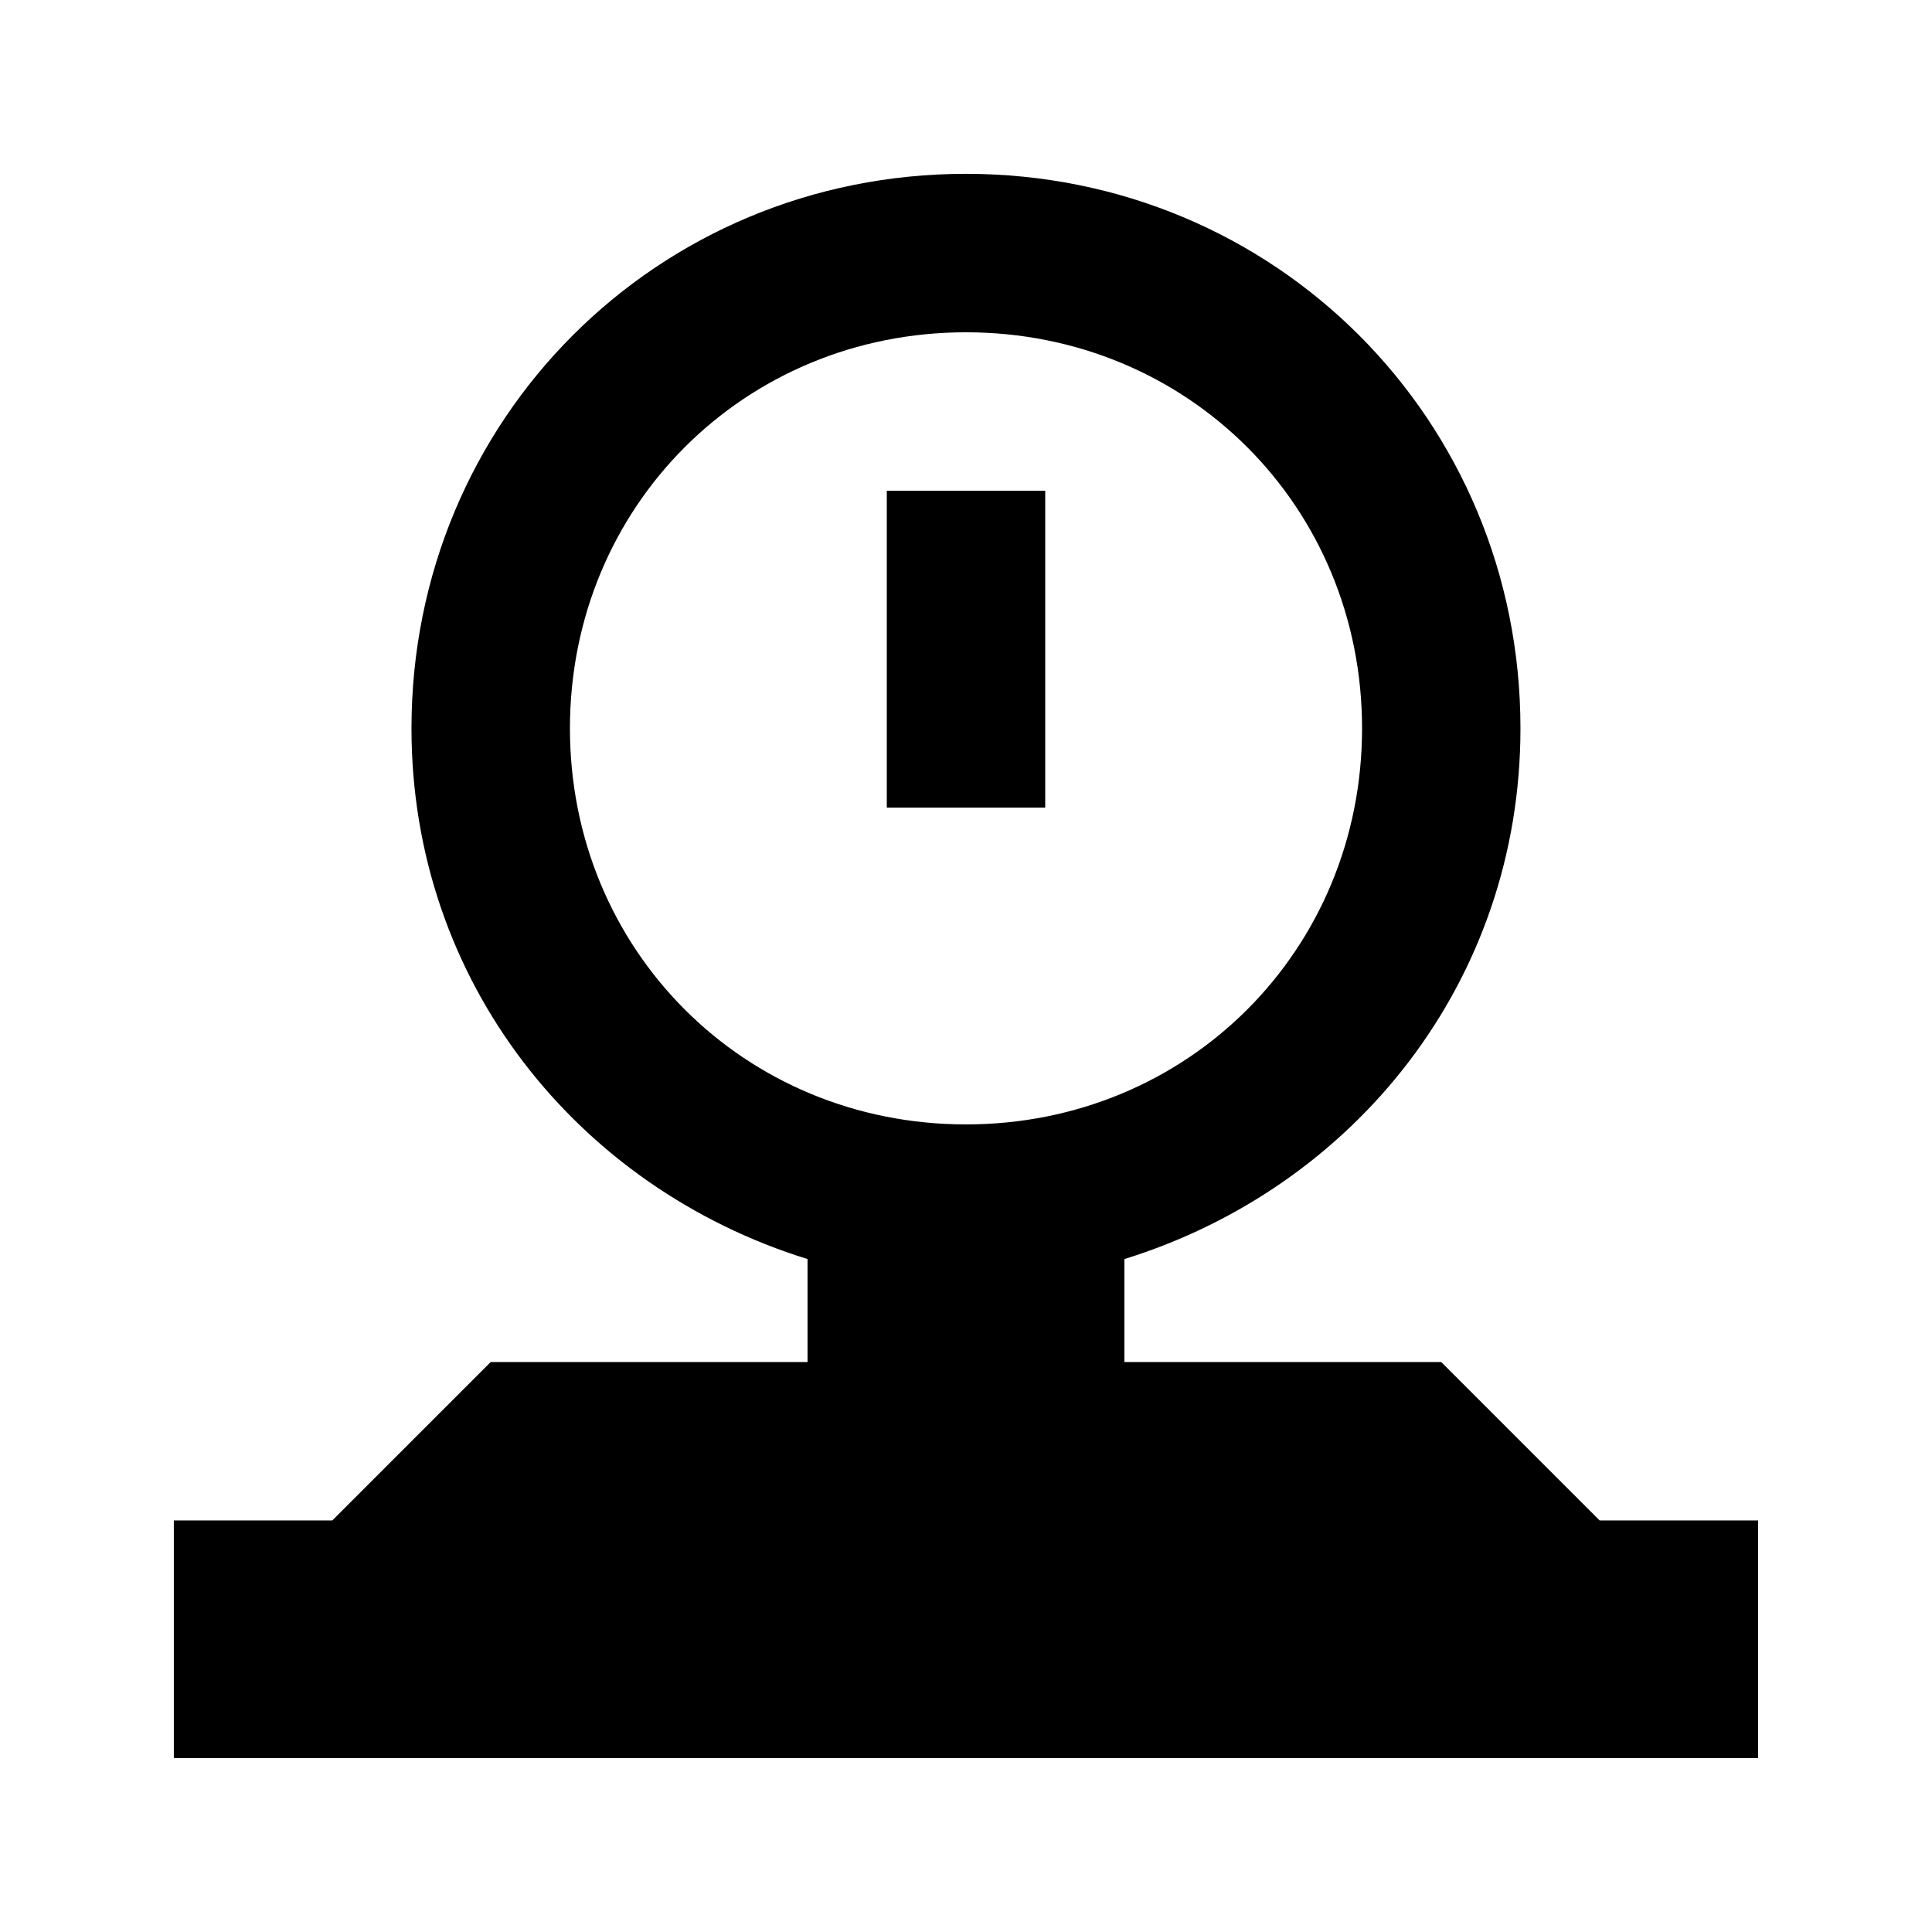 <?xml version="1.0" encoding="UTF-8"?>
<!-- Uploaded to: ICON Repo, www.svgrepo.com, Generator: ICON Repo Mixer Tools -->
<svg fill="#000000" width="800px" height="800px" version="1.1" viewBox="144 144 512 512" xmlns="http://www.w3.org/2000/svg">
 <g>
  <path d="m379.01 274.05h41.984v83.969h-41.984z"/>
  <path d="m567.93 546.94-41.984-41.984h-83.969v-27.289c60.879-18.895 104.96-73.473 104.96-140.65 0-81.867-65.074-146.95-146.95-146.95-81.867 0.004-146.94 65.078-146.94 146.95 0 67.176 44.082 121.75 104.96 140.65v27.285h-83.969l-41.984 41.984h-41.984v62.977h419.84v-62.977zm-272.89-209.92c0-58.777 46.184-104.96 104.96-104.96s104.96 46.184 104.96 104.96c0 58.777-46.184 104.96-104.96 104.96s-104.96-46.184-104.96-104.96z"/>
 </g>
</svg>